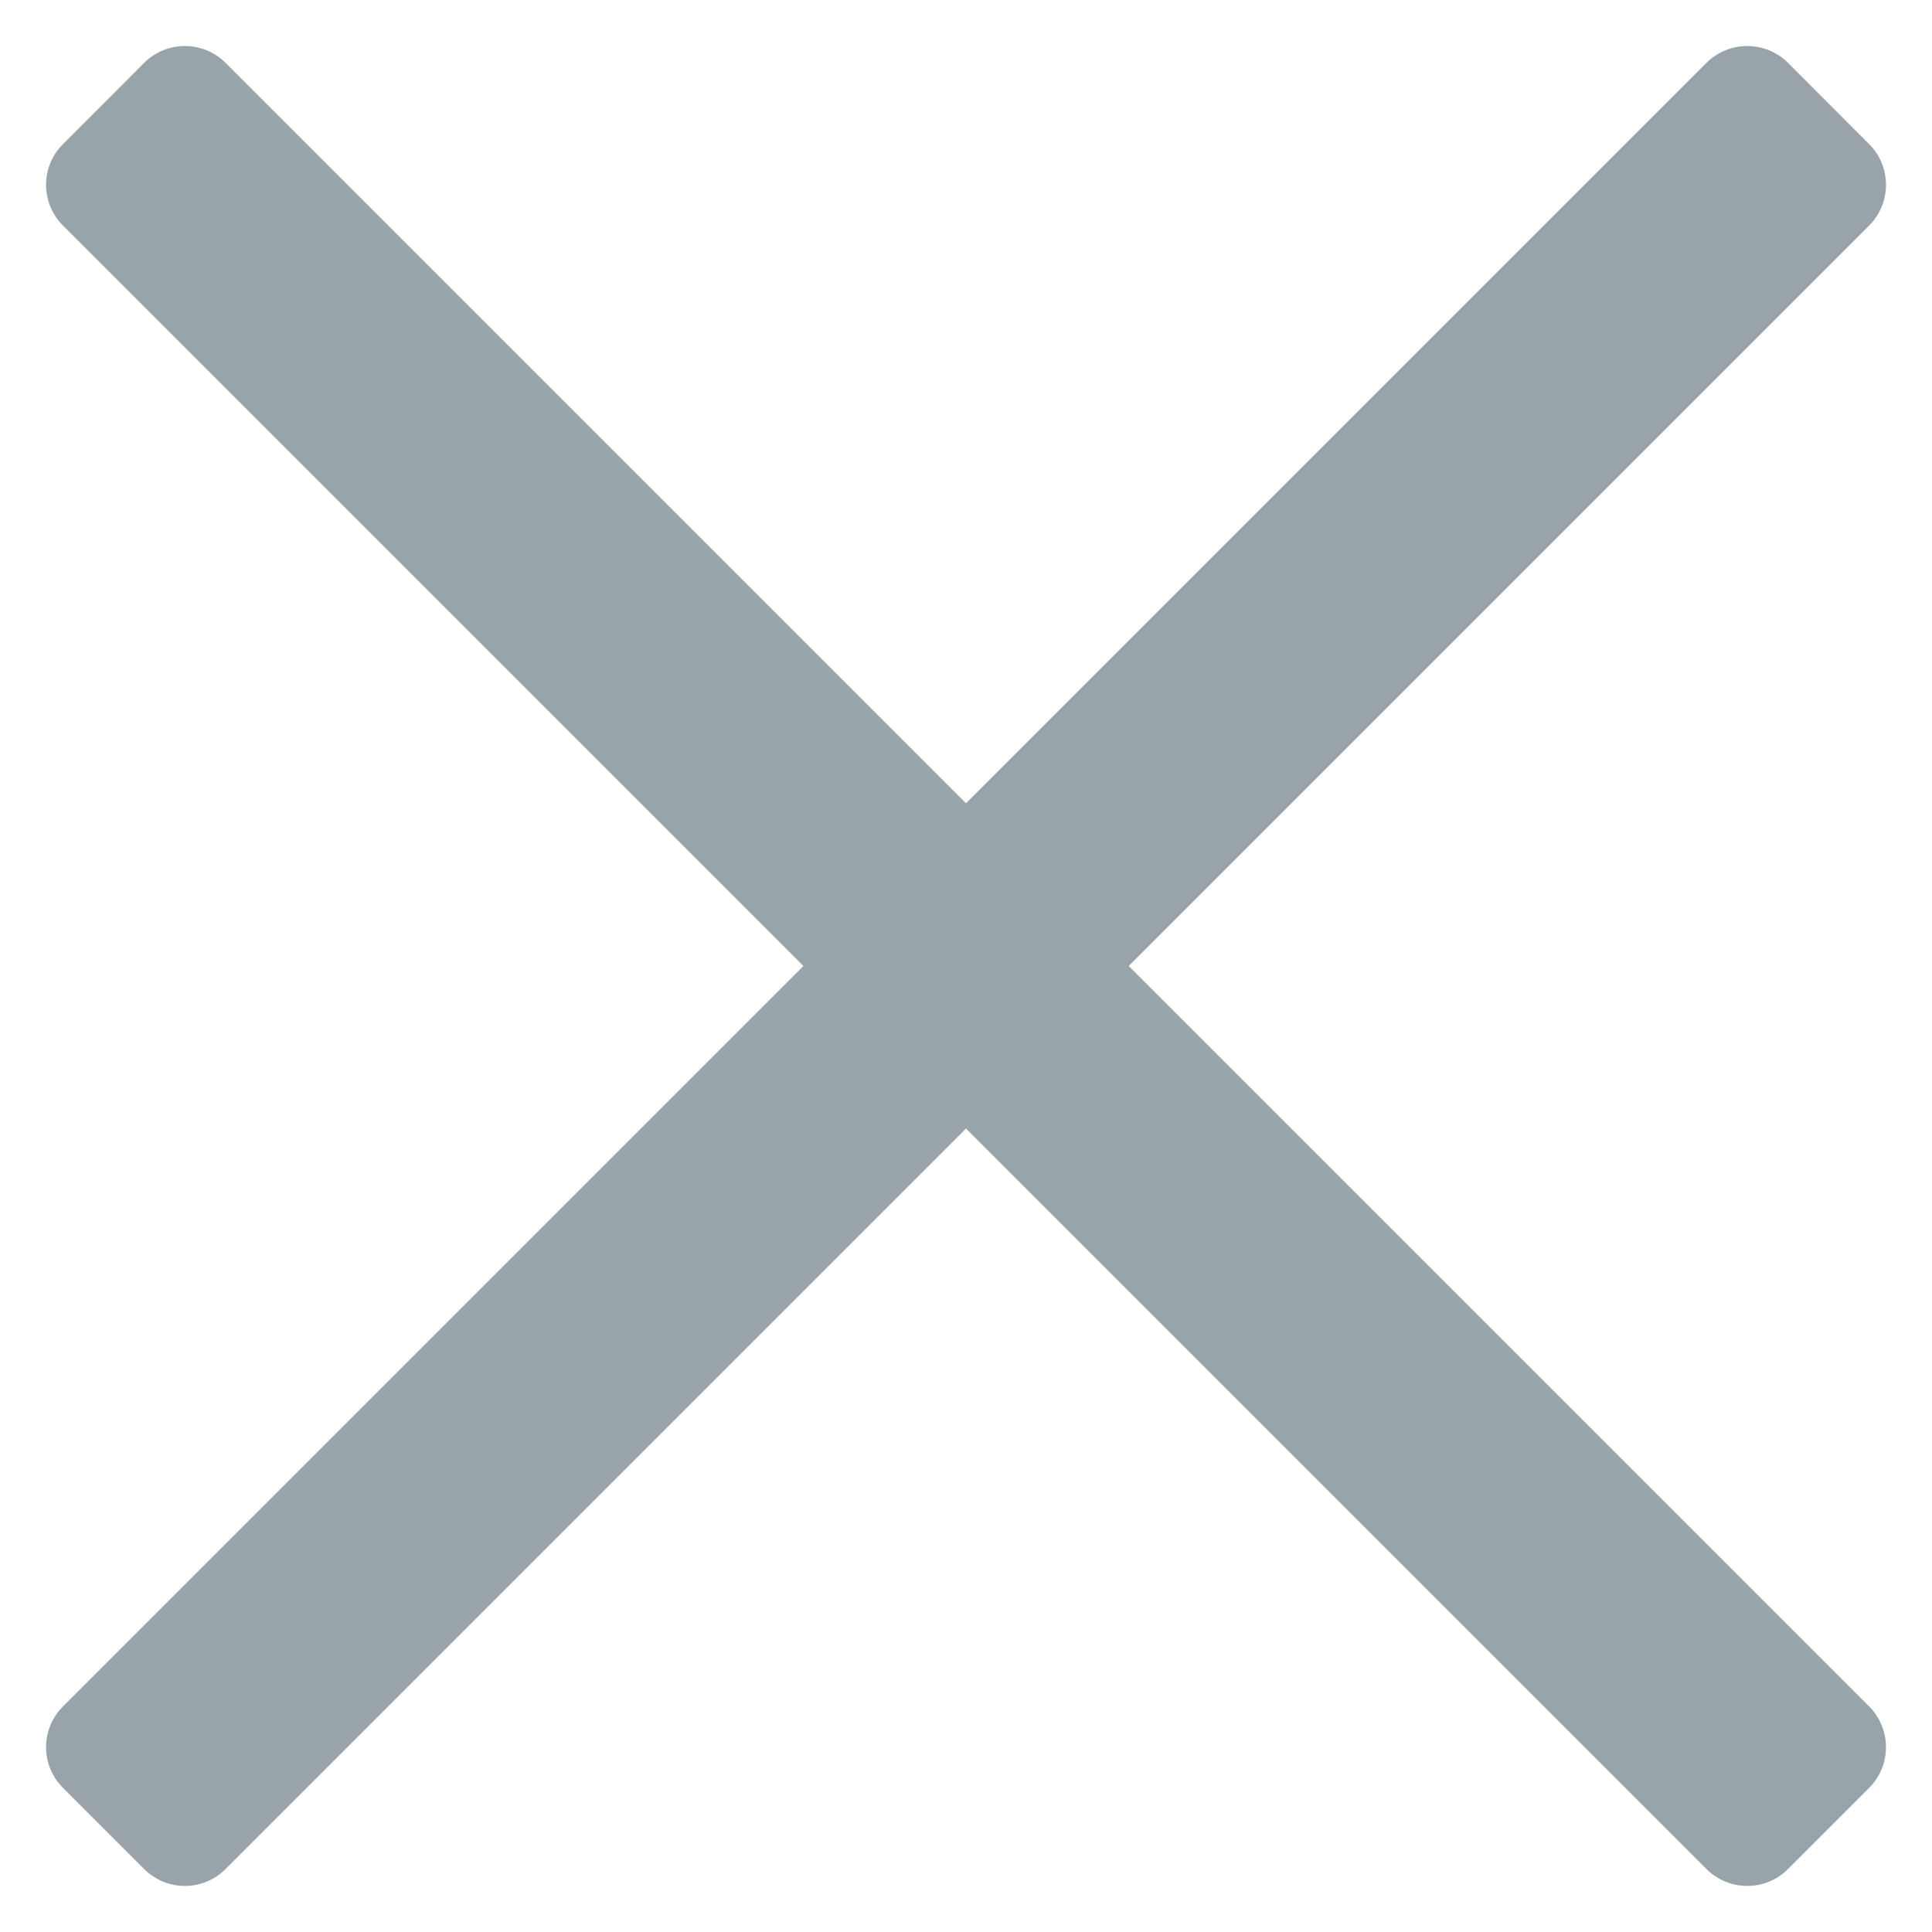 <svg width="14" height="14" viewBox="0 0 14 14" fill="none" xmlns="http://www.w3.org/2000/svg">
<path d="M7 8.178L12.366 13.544C12.529 13.707 12.793 13.707 12.956 13.544L13.545 12.955C13.707 12.793 13.707 12.529 13.545 12.366L8.179 7L13.545 1.634C13.707 1.471 13.707 1.207 13.545 1.045L12.956 0.455C12.793 0.293 12.529 0.293 12.366 0.455L7 5.821L1.634 0.455C1.471 0.293 1.208 0.293 1.045 0.455L0.456 1.045C0.293 1.207 0.293 1.471 0.456 1.634L5.822 7L0.456 12.366C0.293 12.529 0.293 12.793 0.456 12.955L1.045 13.544C1.208 13.707 1.471 13.707 1.634 13.544L7 8.178Z" fill="#98A4AA"/>
</svg>
